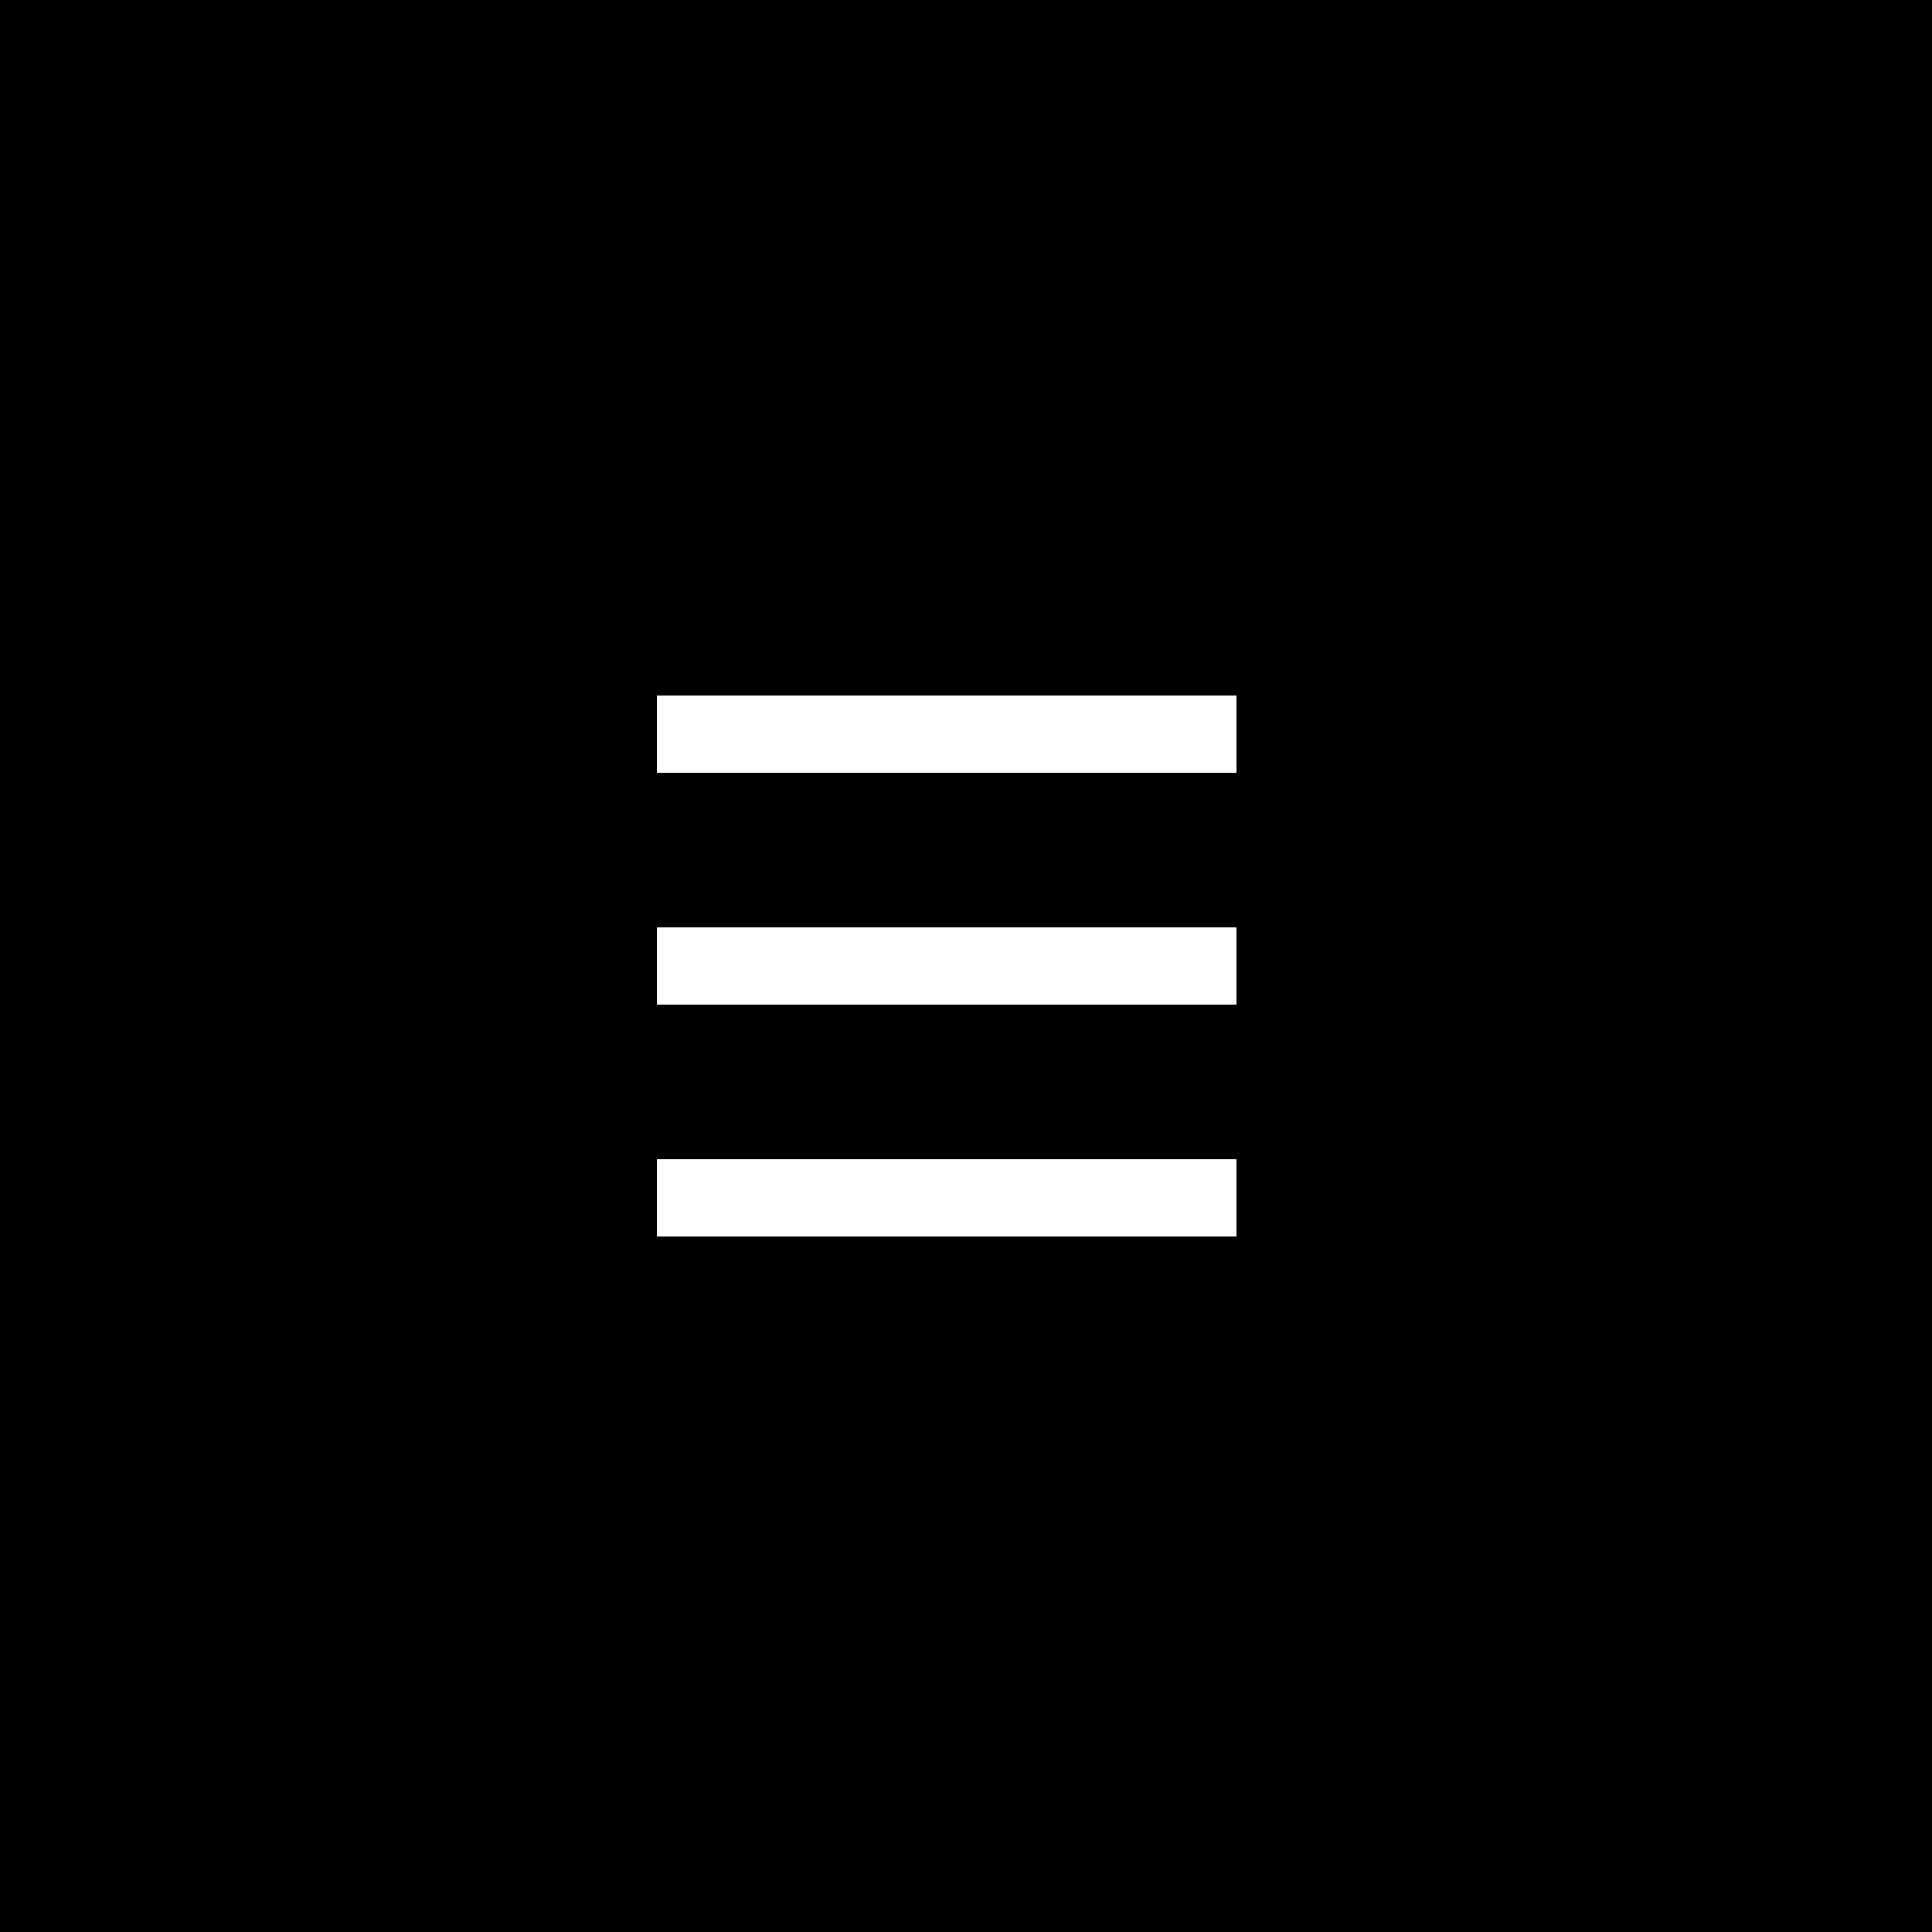<svg xmlns:xlink="http://www.w3.org/1999/xlink" xmlns="http://www.w3.org/2000/svg" preserveAspectRatio="xMidYMid meet" data-bbox="20 20 160 160" viewBox="20 20 160 160" height="200" width="200" data-type="shape" aria-hidden="true" aria-label=""><g stroke="#5E97FF" stroke-width="0px"><path d="M20 20v160h160V20H20zm102.4 102.4h-48V116h48v6.4zm0-19.2h-48v-6.4h48v6.4zm0-19.2h-48v-6.4h48V84z" stroke="#5E97FF" stroke-width="0px"></path></g></svg>